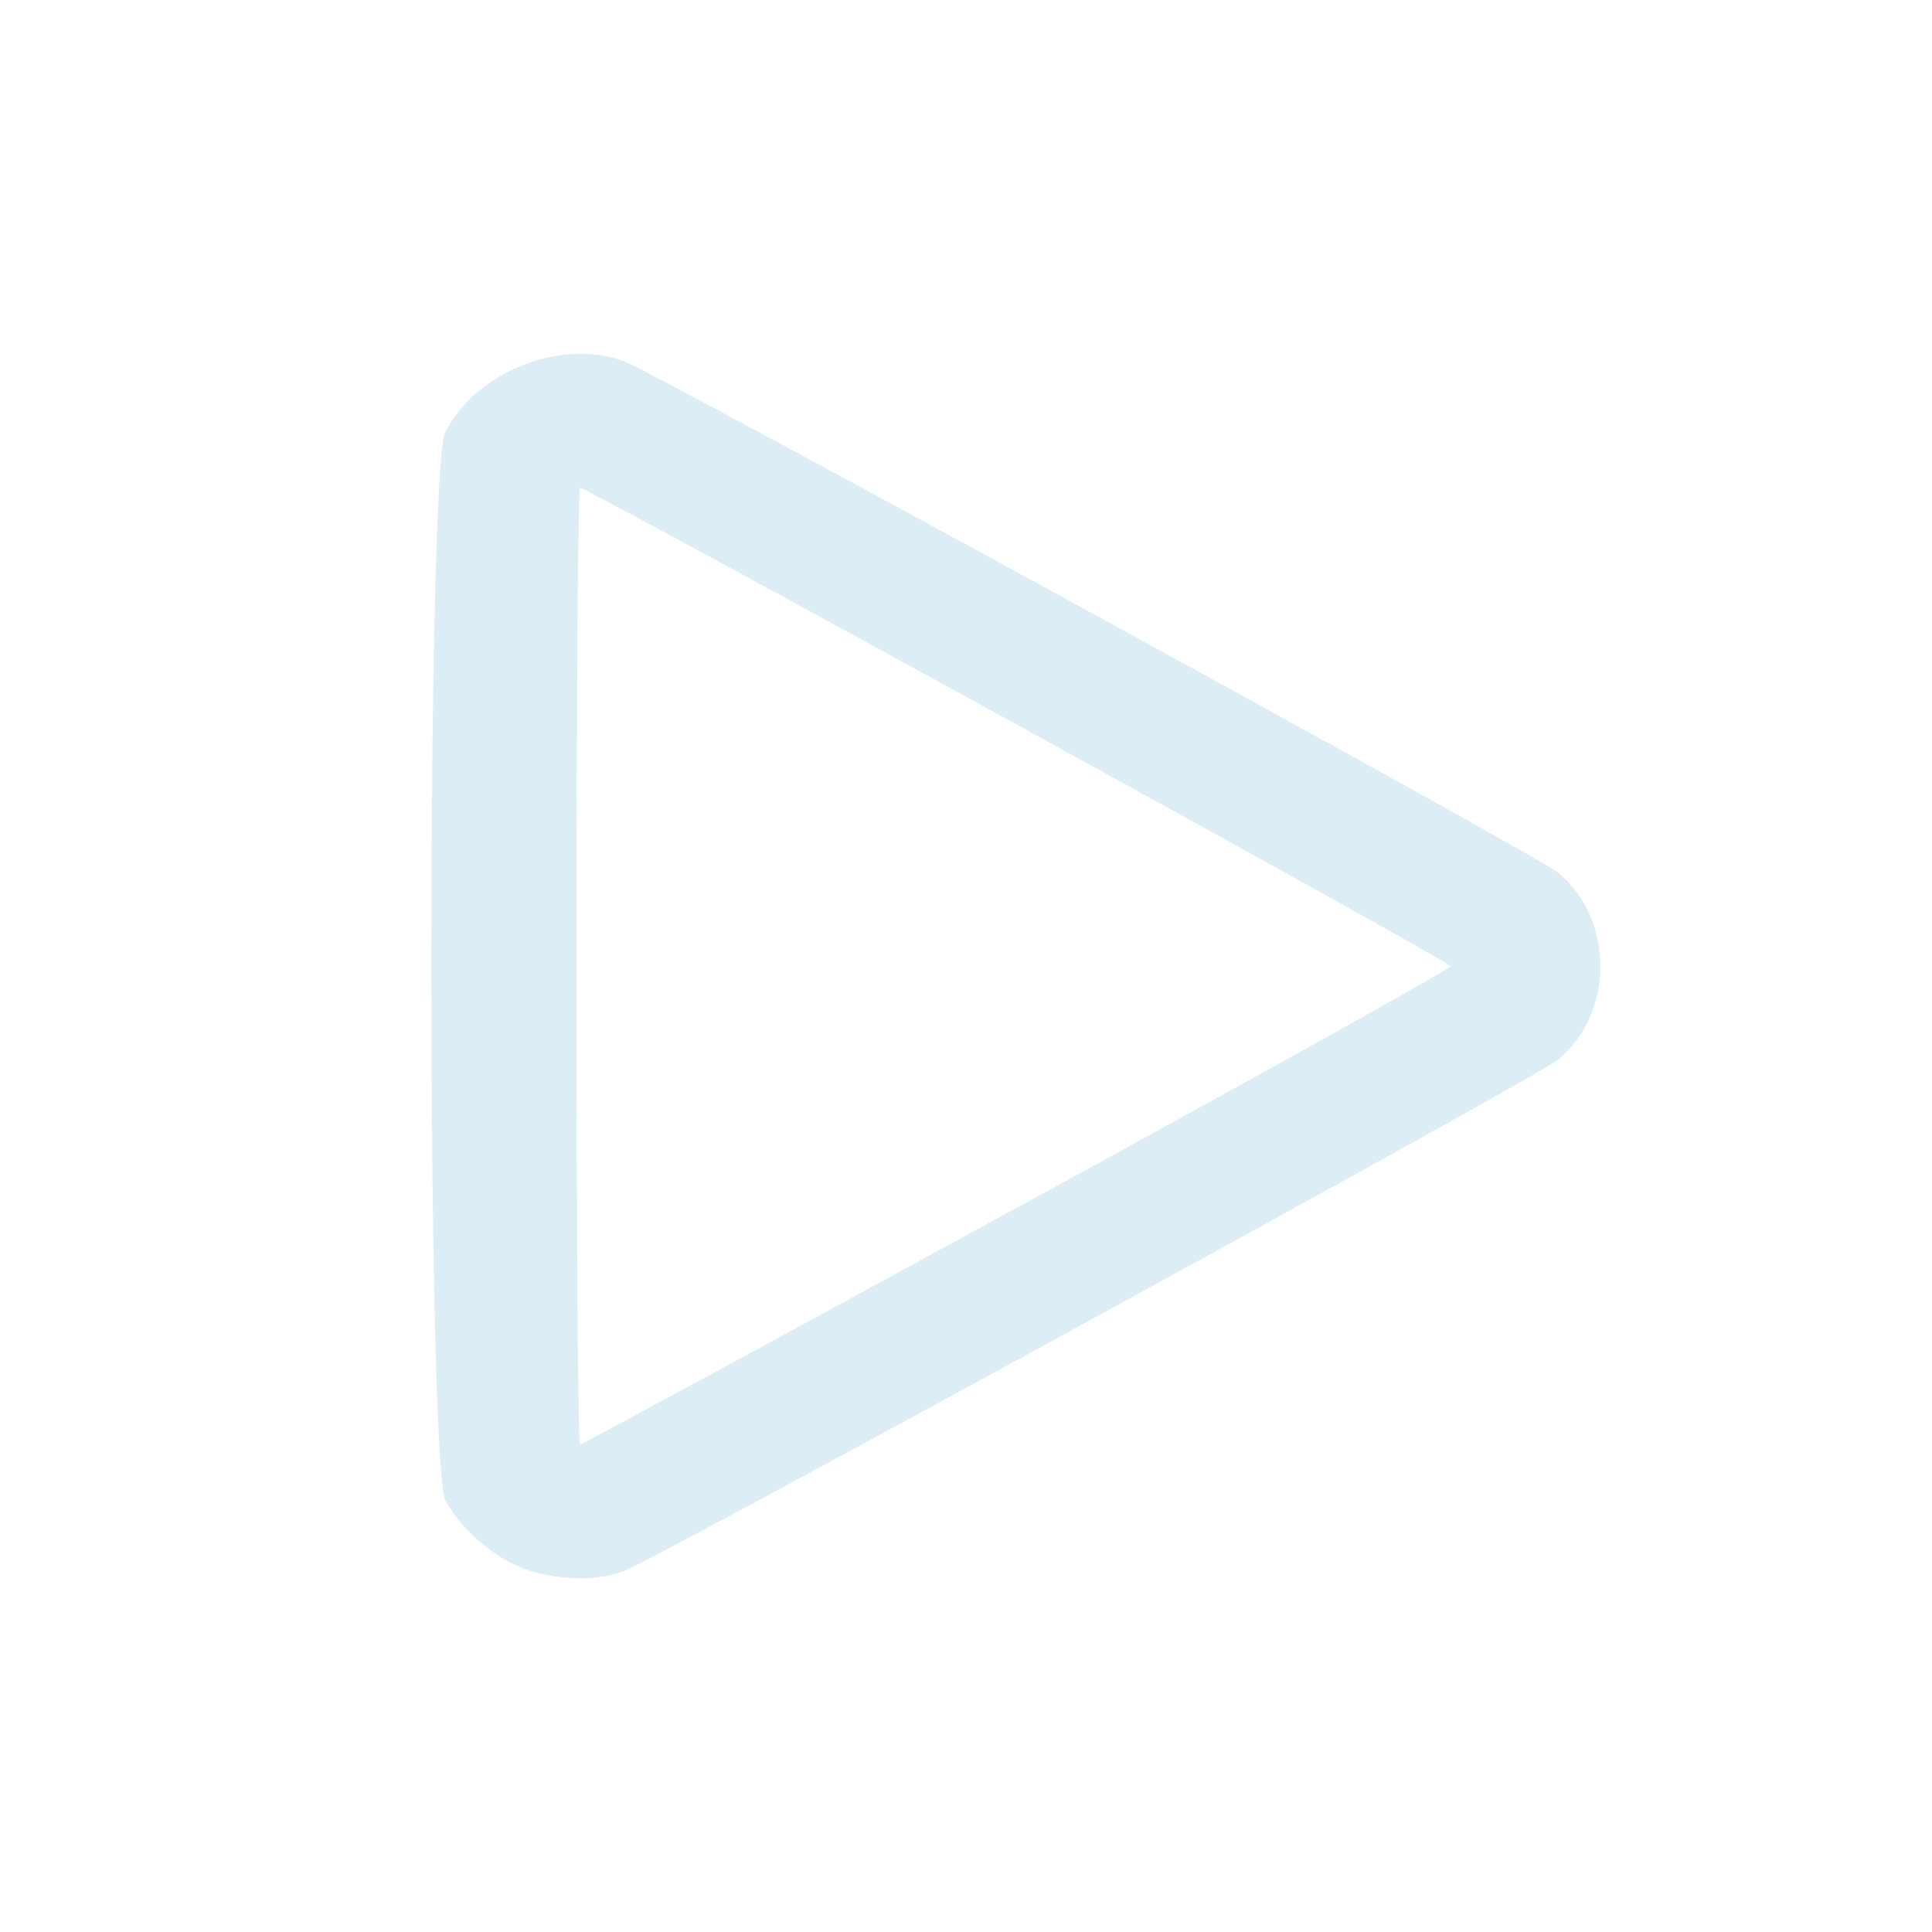 <?xml version="1.0" encoding="UTF-8" standalone="no"?>
<!-- Created with Inkscape (http://www.inkscape.org/) -->

<svg
   width="15.875mm"
   height="15.875mm"
   viewBox="0 0 15.875 15.875"
   version="1.1"
   id="svg1"
   xml:space="preserve"
   xmlns="http://www.w3.org/2000/svg"
   xmlns:svg="http://www.w3.org/2000/svg"><defs
     id="defs1" /><path
     style="display:inline;fill:#dcedf5;stroke-width:1.132"
     d="M 4.342,12.902 C 4.079,12.818 3.788,12.573 3.66,12.326 3.507,12.031 3.505,3.852 3.658,3.552 3.912,3.053 4.611,2.776 5.128,2.969 5.393,3.068 12.623,7.025 12.798,7.167 c 0.47,0.381 0.47,1.163 0,1.544 -0.175,0.142 -7.405,4.098 -7.67,4.198 -0.218,0.082 -0.519,0.079 -0.786,-0.006 z M 8.358,9.923 C 10.317,8.853 11.92,7.959 11.92,7.939 c 0,-0.035 -7.09,-3.931 -7.154,-3.931 -0.016,0 -0.029,1.769 -0.029,3.931 0,2.162 0.013,3.931 0.029,3.931 0.016,0 1.632,-0.876 3.591,-1.947 z"
     id="path3" /></svg>
